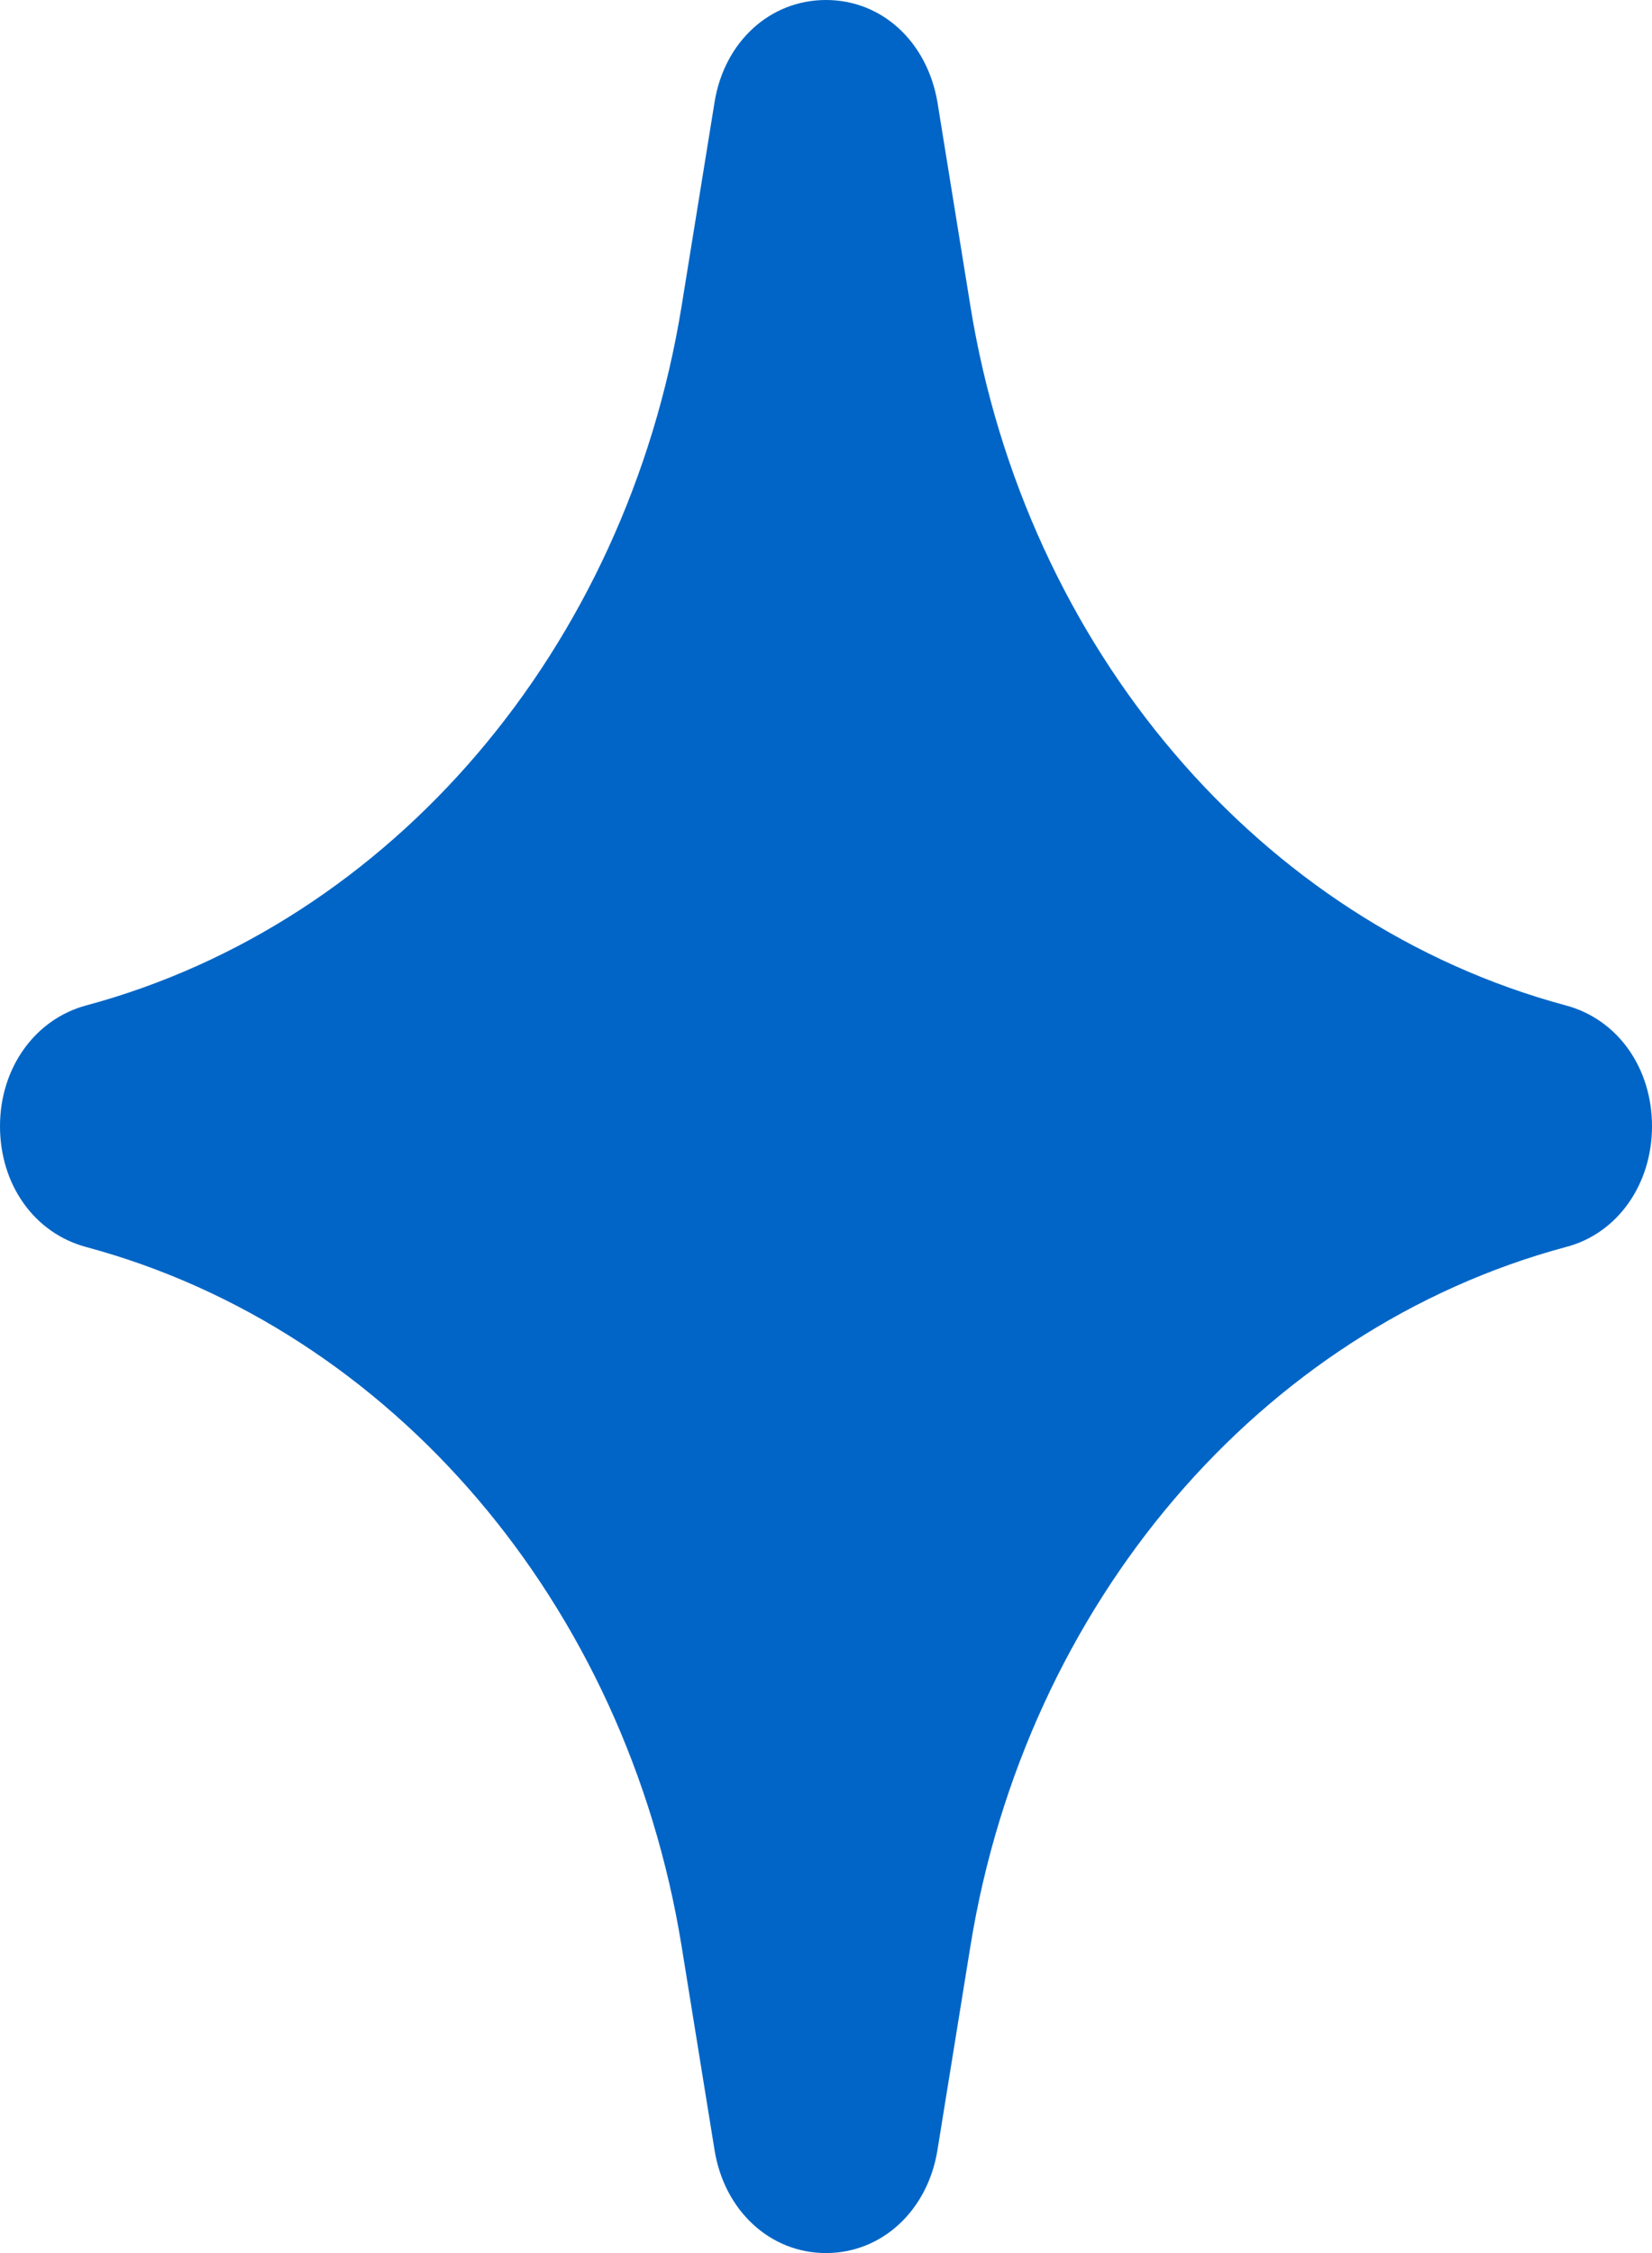 <svg width="11" height="15" viewBox="0 0 11 15" fill="none" xmlns="http://www.w3.org/2000/svg">
<path d="M10.427 8.302C8.39 8.85 6.831 10.679 6.462 12.954L6.242 14.315C6.177 14.717 5.873 15 5.5 15C5.127 15 4.823 14.717 4.758 14.315L4.538 12.954C4.169 10.679 2.61 8.85 0.573 8.302C0.228 8.209 1.47382e-07 7.887 1.55438e-07 7.498C1.63494e-07 7.109 0.233 6.786 0.573 6.694C2.61 6.146 4.169 4.317 4.538 2.041L4.758 0.68C4.823 0.278 5.127 1.0623e-07 5.5 1.13954e-07C5.873 1.21679e-07 6.173 0.278 6.242 0.68L6.462 2.041C6.831 4.317 8.39 6.146 10.427 6.694C10.771 6.786 11 7.109 11 7.498C11 7.887 10.768 8.214 10.427 8.302Z" fill="#0065C6"/>
</svg>

